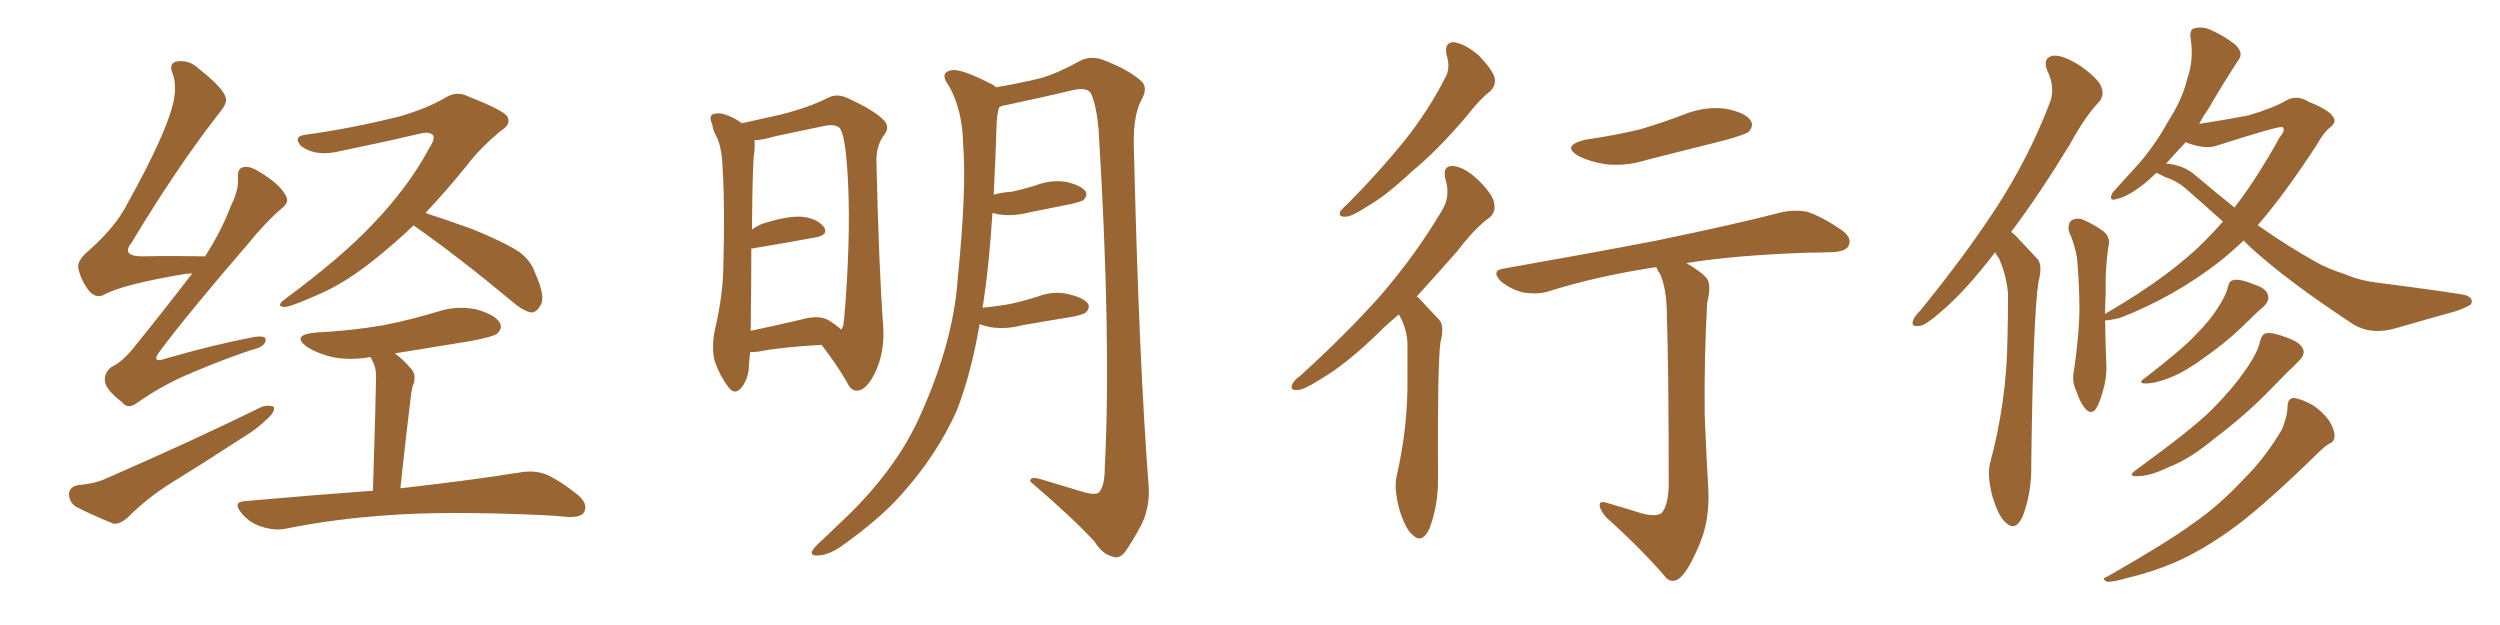 <svg xmlns="http://www.w3.org/2000/svg" xmlns:xlink="http://www.w3.org/1999/xlink" width="600" height="150"><path fill="#996633" padding="10" d="M46.14 65.63L46.14 65.63Q45.12 65.63 44.24 65.77L44.24 65.77Q29.59 68.26 25.20 70.61L25.20 70.61Q23.29 71.78 21.53 70.02L21.53 70.02Q19.34 67.24 18.75 64.16L18.75 64.16Q18.60 62.40 21.39 60.06L21.39 60.06Q27.69 54.49 30.47 49.07L30.47 49.07Q39.84 32.23 41.60 24.61L41.60 24.61Q42.48 20.51 41.46 17.72L41.46 17.72Q40.43 15.38 42.19 14.79L42.19 14.79Q45.26 14.21 47.61 16.41L47.61 16.41Q53.76 21.24 54.20 23.58L54.20 23.58Q54.64 24.76 52.29 27.54L52.29 27.54Q42.19 40.58 31.64 58.15L31.64 58.15Q28.86 61.52 34.28 61.52L34.28 61.52Q41.16 61.38 49.22 61.52L49.22 61.52Q53.17 55.37 55.37 49.51L55.37 49.51Q57.28 45.70 57.13 42.92L57.13 42.92Q56.84 40.58 58.30 40.14L58.30 40.14Q59.77 39.70 62.11 41.16L62.11 41.16Q67.09 44.09 68.55 46.88L68.55 46.88Q69.58 48.49 67.68 49.95L67.68 49.95Q63.87 53.17 59.47 58.59L59.47 58.59Q44.82 75.59 38.53 84.08L38.53 84.08Q35.89 87.45 39.99 85.99L39.99 85.99Q51.71 82.62 61.08 80.86L61.08 80.86Q64.16 80.42 63.72 81.88L63.72 81.88Q63.28 83.35 60.50 83.94L60.50 83.94Q53.47 86.28 46.29 89.36L46.29 89.36Q39.70 91.99 33.11 96.53L33.11 96.53Q30.76 98.44 29.30 96.53L29.30 96.53Q25.34 93.46 25.20 91.55L25.20 91.55Q24.90 89.50 26.81 88.04L26.81 88.04Q29.30 86.87 31.93 83.64L31.93 83.64Q39.40 74.41 46.14 65.63ZM18.60 116.46L18.60 116.46Q23.14 116.02 25.78 114.70L25.78 114.70Q46.58 105.62 62.99 97.56L62.99 97.56Q64.89 97.12 65.77 97.71L65.77 97.71Q65.92 99.02 64.16 100.49L64.16 100.49Q61.67 102.98 58.45 104.88L58.45 104.88Q49.95 110.45 41.16 115.87L41.16 115.87Q35.45 119.38 30.47 124.37L30.47 124.37Q28.71 125.83 27.25 125.68L27.25 125.68Q21.83 123.49 18.16 121.58L18.16 121.58Q16.55 120.41 16.55 118.51L16.55 118.51Q16.70 116.89 18.60 116.46ZM99.32 54.05L99.32 54.05Q93.90 59.18 88.62 63.28L88.62 63.28Q82.32 68.12 76.90 70.46L76.90 70.46Q69.73 73.68 68.26 73.68L68.26 73.68Q66.06 73.54 68.41 71.78L68.41 71.78Q82.03 61.67 89.21 54.05L89.21 54.05Q97.85 45.12 102.83 35.89L102.83 35.89Q104.44 33.40 104.00 32.52L104.00 32.52Q103.13 31.49 100.78 32.08L100.78 32.08Q92.72 33.98 82.03 36.18L82.03 36.18Q75.88 37.79 72.22 35.01L72.22 35.01Q70.31 32.81 73.10 32.37L73.10 32.37Q83.79 30.91 95.21 28.13L95.21 28.13Q102.10 26.22 106.64 23.58L106.64 23.58Q109.57 21.68 112.35 23.14L112.35 23.14Q121.73 26.81 121.88 28.27L121.88 28.27Q122.61 29.88 120.26 31.35L120.26 31.35Q115.14 35.60 112.06 39.70L112.06 39.70Q107.08 45.85 102.10 51.12L102.10 51.12Q106.64 52.59 113.23 54.93L113.23 54.93Q121.14 58.15 124.66 60.50L124.66 60.50Q127.44 62.55 128.47 65.63L128.47 65.63Q131.10 71.48 129.64 73.39L129.64 73.39Q128.76 75 127.44 75L127.44 75Q125.39 74.56 122.75 72.22L122.75 72.22Q109.86 61.52 99.61 54.35L99.61 54.35Q99.32 54.20 99.32 54.05ZM89.50 117.77L89.50 117.77L89.50 117.77Q90.23 94.34 90.23 91.55L90.23 91.55Q90.38 88.92 89.79 87.45L89.79 87.45Q89.36 86.57 88.92 85.69L88.92 85.69Q84.08 86.57 79.69 85.69L79.69 85.69Q76.17 84.81 73.83 83.35L73.83 83.35Q69.73 80.42 75.59 79.83L75.59 79.83Q84.23 79.39 91.85 78.08L91.85 78.08Q98.58 76.76 104.88 74.85L104.88 74.85Q109.57 73.24 114.40 74.27L114.40 74.27Q118.95 75.59 119.97 77.49L119.97 77.49Q120.70 78.81 119.24 80.13L119.24 80.13Q118.21 80.86 112.79 81.88L112.79 81.88Q103.56 83.35 94.78 84.81L94.78 84.81Q96.97 86.43 98.88 88.77L98.88 88.77Q100.05 90.38 99.02 92.72L99.02 92.72Q98.73 93.90 98.58 95.36L98.58 95.36Q97.41 104.74 96.09 117.19L96.09 117.19Q114.11 115.14 124.80 113.38L124.80 113.38Q128.17 112.79 130.96 113.82L130.96 113.82Q134.33 115.28 138.72 118.80L138.72 118.80Q141.21 121.00 140.19 122.90L140.19 122.90Q139.45 124.22 136.23 124.07L136.23 124.07Q133.45 123.78 130.37 123.63L130.37 123.63Q107.23 122.61 93.46 123.63L93.46 123.63Q80.27 124.51 68.70 126.86L68.70 126.86Q66.06 127.44 62.84 126.42L62.84 126.42Q59.91 125.54 58.01 123.19L58.01 123.19Q55.66 120.41 58.89 120.26L58.89 120.26Q75.29 118.80 89.50 117.77ZM197.17 82.76L197.17 82.76Q187.06 83.35 182.08 84.38L182.08 84.38Q180.91 84.52 180.03 84.52L180.03 84.52Q179.88 86.28 179.74 87.60L179.74 87.60Q179.74 90.67 177.98 93.02L177.98 93.02Q176.37 94.92 174.90 93.02L174.90 93.02Q172.85 90.38 171.53 86.72L171.53 86.72Q170.65 83.20 171.68 78.66L171.68 78.66Q173.44 71.04 173.58 64.75L173.58 64.75Q174.02 49.51 173.44 40.72L173.44 40.72Q173.29 35.16 171.83 32.52L171.83 32.52Q171.09 31.20 170.95 29.88L170.95 29.88Q170.07 27.98 171.09 27.39L171.09 27.39Q172.71 26.95 174.17 27.54L174.17 27.54Q176.22 28.27 177.69 29.30L177.69 29.30Q177.83 29.44 177.98 29.59L177.98 29.59Q181.35 28.86 187.21 27.54L187.21 27.54Q194.24 25.78 198.78 23.44L198.78 23.44Q200.83 22.41 203.17 23.44L203.17 23.44Q210.06 26.51 212.40 29.15L212.40 29.15Q213.43 30.62 212.40 32.08L212.40 32.08Q210.21 34.86 210.35 38.96L210.35 38.96Q210.94 64.45 211.96 78.22L211.96 78.22Q212.40 84.38 210.06 89.36L210.06 89.36Q208.01 93.60 205.81 93.75L205.81 93.75Q204.20 93.90 203.17 91.55L203.17 91.55Q200.68 87.30 197.17 82.76ZM201.86 79.10L201.86 79.10Q202.29 78.66 202.44 77.78L202.44 77.78Q202.88 74.27 203.32 66.21L203.32 66.21Q204.05 52.88 203.47 42.63L203.47 42.63Q202.88 31.93 201.42 30.62L201.42 30.62Q200.24 29.74 198.05 30.18L198.05 30.18Q192.48 31.35 186.18 32.67L186.18 32.67Q183.25 33.54 181.05 33.69L181.05 33.69Q181.20 34.72 181.05 36.47L181.05 36.47Q180.62 37.94 180.47 55.08L180.47 55.08Q181.49 54.35 182.81 53.76L182.81 53.76Q188.67 51.86 192.19 52.00L192.19 52.00Q196.00 52.29 197.75 54.49L197.75 54.49Q198.93 56.40 195.70 56.98L195.70 56.98Q189.40 58.15 180.62 59.62L180.62 59.62Q180.47 59.62 180.32 59.62L180.32 59.62Q180.32 67.38 180.18 77.93L180.18 77.93Q180.18 78.81 180.18 79.39L180.18 79.39Q185.74 78.22 192.04 76.76L192.04 76.76Q196.58 75.44 198.93 76.90L198.93 76.90Q200.83 78.08 201.86 79.10ZM235.11 77.78L235.11 77.78L235.11 77.78Q233.06 89.79 229.54 98.73L229.54 98.73Q224.85 109.13 216.50 118.51L216.50 118.51Q211.08 124.66 201.71 131.25L201.71 131.25Q198.63 133.30 196.29 133.30L196.29 133.30Q194.68 133.45 194.82 132.42L194.82 132.42Q195.26 131.40 197.46 129.49L197.46 129.49Q200.54 126.56 204.20 123.05L204.20 123.05Q215.63 111.62 220.90 99.61L220.90 99.61Q228.81 82.03 229.83 67.09L229.83 67.09Q232.03 45.26 231.15 34.57L231.15 34.57Q231.01 26.51 227.78 20.65L227.78 20.65Q225.29 17.43 228.37 16.85L228.37 16.85Q230.57 16.41 237.74 20.07L237.74 20.07Q238.48 20.36 239.06 20.95L239.06 20.95Q245.80 19.78 249.76 18.75L249.76 18.75Q253.56 17.72 259.42 14.50L259.42 14.50Q261.91 13.33 264.70 14.36L264.70 14.36Q270.56 16.55 273.78 19.34L273.78 19.34Q275.68 20.95 273.93 24.02L273.93 24.02Q271.73 27.98 272.17 36.91L272.17 36.91Q273.34 86.28 275.68 116.75L275.68 116.75Q275.98 121.58 274.07 125.68L274.07 125.68Q271.58 130.37 269.82 132.71L269.82 132.71Q268.51 134.18 267.04 133.59L267.04 133.59Q264.55 133.01 262.65 129.93L262.65 129.93Q257.08 123.93 247.27 115.58L247.27 115.58Q247.12 114.11 250.20 115.14L250.20 115.14Q255.47 116.75 260.45 118.21L260.45 118.21Q263.38 118.95 263.96 117.92L263.96 117.92Q265.14 116.31 265.14 112.35L265.14 112.35Q266.75 81.74 263.67 31.20L263.67 31.20Q263.23 25.78 261.91 22.56L261.91 22.56Q261.18 20.95 257.96 21.53L257.96 21.53Q249.90 23.44 241.55 25.20L241.55 25.20Q240.38 25.34 239.79 25.78L239.79 25.78Q239.36 27.10 239.21 29.30L239.21 29.30Q238.92 38.38 238.48 46.73L238.48 46.73Q240.67 46.14 242.87 46.00L242.87 46.00Q245.65 45.41 248.44 44.53L248.44 44.53Q252.25 43.07 255.91 43.65L255.91 43.65Q259.57 44.53 260.60 46.00L260.60 46.00Q261.04 47.02 260.01 48.05L260.01 48.05Q259.57 48.34 257.23 48.93L257.23 48.93Q251.95 49.95 246.97 50.98L246.97 50.98Q243.16 52.00 239.50 51.42L239.50 51.42Q238.77 51.27 238.18 51.12L238.18 51.12Q237.45 63.13 235.99 72.80L235.99 72.80Q235.84 73.24 235.84 73.83L235.84 73.83Q239.21 73.54 242.43 72.95L242.43 72.95Q245.80 72.22 249.02 71.19L249.02 71.19Q252.83 69.73 256.49 70.61L256.49 70.61Q260.16 71.48 261.18 72.95L261.18 72.95Q261.62 73.97 260.60 75L260.60 75Q260.16 75.44 257.37 76.03L257.37 76.03Q251.07 77.05 245.21 78.08L245.21 78.08Q241.41 79.10 237.74 78.52L237.74 78.52Q236.13 78.22 235.11 77.78ZM347.17 13.18L347.17 13.18Q346.58 10.11 348.93 10.11L348.93 10.11Q351.71 10.55 354.93 13.33L354.93 13.33Q358.30 16.85 358.74 18.75L358.74 18.75Q359.03 20.65 357.57 21.97L357.57 21.97Q355.22 23.73 352.15 27.69L352.15 27.69Q344.97 36.18 338.82 41.16L338.82 41.16Q332.96 46.73 328.42 49.37L328.42 49.37Q324.46 52.00 323.00 52.00L323.00 52.00Q321.09 52.15 321.68 50.68L321.68 50.68Q322.27 49.95 323.73 48.63L323.73 48.63Q331.20 41.02 336.91 33.98L336.91 33.98Q342.77 26.66 346.88 18.60L346.88 18.60Q348.19 16.26 347.17 13.18ZM335.74 75.44L335.74 75.44Q333.25 77.49 331.35 79.39L331.35 79.39Q323.29 87.30 316.99 90.97L316.99 90.97Q312.89 93.60 311.43 93.60L311.43 93.60Q309.52 93.75 310.11 92.29L310.11 92.29Q310.55 91.26 312.01 90.23L312.01 90.23Q323.00 80.27 331.35 70.90L331.35 70.90Q339.84 61.08 346.14 50.39L346.14 50.39Q348.19 47.02 346.88 42.92L346.88 42.92Q346.14 39.70 348.78 39.84L348.78 39.84Q351.56 40.14 354.79 43.21L354.79 43.21Q358.45 46.88 358.59 48.78L358.59 48.78Q359.03 50.83 357.57 52.15L357.57 52.15Q354.20 54.49 349.80 60.21L349.80 60.21Q344.53 66.21 339.99 71.19L339.99 71.19Q340.43 71.34 340.87 71.92L340.87 71.92Q342.77 73.97 345.41 76.76L345.41 76.76Q346.73 78.22 345.70 82.18L345.70 82.18Q344.97 88.04 345.12 114.40L345.12 114.40Q345.26 121.00 343.07 126.86L343.07 126.86Q341.31 130.66 338.96 128.32L338.96 128.32Q337.21 126.86 335.74 121.88L335.74 121.88Q334.57 117.19 335.16 114.40L335.16 114.40Q337.94 102.39 337.79 90.82L337.79 90.82Q337.79 86.57 337.79 82.47L337.79 82.47Q337.65 78.96 335.89 75.73L335.89 75.73Q335.74 75.59 335.74 75.44ZM380.42 33.54L380.42 33.54Q387.45 32.52 393.60 31.05L393.60 31.05Q399.02 29.44 404.00 27.54L404.00 27.54Q408.98 25.49 413.96 26.07L413.96 26.07Q418.80 26.95 420.12 28.86L420.12 28.86Q421.00 30.18 419.68 31.64L419.68 31.64Q418.95 32.23 414.40 33.54L414.40 33.54Q404.59 36.04 395.21 38.38L395.21 38.38Q390.09 39.99 385.25 39.40L385.25 39.40Q381.59 38.82 378.96 37.50L378.96 37.50Q374.56 35.01 380.42 33.54ZM393.02 122.90L393.02 122.90L393.02 122.90Q396.97 124.22 398.73 123.19L398.73 123.19Q400.34 121.44 400.49 116.60L400.49 116.60Q400.49 88.33 400.05 76.03L400.05 76.03Q400.05 69.73 398.58 66.06L398.58 66.06Q397.71 64.75 397.56 64.16L397.56 64.16Q396.83 64.16 396.24 64.31L396.24 64.31Q382.91 66.36 371.34 70.02L371.34 70.02Q368.70 70.75 365.48 70.17L365.48 70.17Q362.55 69.43 360.21 67.53L360.21 67.53Q357.71 64.89 360.94 64.45L360.94 64.45Q380.86 60.94 397.71 57.71L397.71 57.71Q416.75 53.76 427.44 50.98L427.44 50.98Q430.66 50.24 433.74 50.83L433.74 50.83Q437.26 52.00 441.80 55.08L441.80 55.08Q444.58 56.98 443.70 58.89L443.70 58.89Q443.12 60.35 439.89 60.50L439.89 60.50Q437.11 60.64 433.89 60.64L433.89 60.64Q416.60 61.23 404.74 63.13L404.74 63.13Q408.69 65.48 409.72 66.94L409.72 66.94Q410.74 68.55 409.72 72.66L409.72 72.66Q408.98 85.69 409.13 99.76L409.13 99.76Q409.57 110.60 410.01 117.63L410.01 117.63Q410.30 124.66 408.11 130.08L408.11 130.08Q405.91 135.50 404.00 137.84L404.00 137.84Q401.95 140.33 400.05 138.87L400.05 138.87Q394.34 132.13 385.40 124.07L385.40 124.07Q383.94 122.31 383.94 121.29L383.94 121.29Q383.79 120.12 385.69 120.70L385.69 120.70Q389.79 121.88 393.02 122.90ZM478.86 60.50L478.86 60.50Q471.83 69.73 465.97 74.71L465.97 74.71Q462.16 78.08 460.69 78.22L460.69 78.22Q458.64 78.52 459.08 77.05L459.08 77.05Q459.38 76.03 460.84 74.56L460.84 74.56Q471.24 61.82 478.86 50.24L478.86 50.24Q486.77 38.09 491.75 25.20L491.75 25.20Q493.51 21.39 491.31 16.85L491.31 16.85Q490.14 13.77 492.92 13.33L492.92 13.33Q495.56 13.33 499.51 15.97L499.51 15.97Q503.76 19.04 504.35 20.95L504.35 20.95Q505.08 23.00 503.76 24.46L503.76 24.46Q500.39 27.98 496.73 34.72L496.73 34.72Q489.40 46.73 482.67 55.66L482.67 55.66Q483.54 56.25 484.42 57.28L484.42 57.28Q486.33 59.33 488.96 62.11L488.96 62.11Q490.28 63.57 489.26 67.53L489.26 67.53Q487.94 75.73 487.50 111.47L487.50 111.47Q487.65 118.07 485.45 123.93L485.45 123.93Q483.69 127.73 481.35 125.39L481.35 125.39Q479.59 123.93 478.13 118.95L478.13 118.95Q476.95 114.26 477.54 111.47L477.54 111.47Q481.64 96.24 481.79 81.30L481.79 81.30Q481.93 76.03 481.93 70.61L481.93 70.61Q481.64 66.36 479.74 61.96L479.74 61.96Q479.00 61.08 478.86 60.50ZM517.53 41.46L517.53 41.46Q515.77 43.21 513.87 44.68L513.87 44.68Q510.35 47.31 508.01 47.75L508.01 47.75Q505.96 48.49 506.98 46.29L506.98 46.29Q508.89 44.09 512.55 40.14L512.55 40.14Q516.94 35.30 520.17 29.44L520.17 29.44Q523.83 23.73 524.85 19.19L524.85 19.19Q526.61 14.36 525.73 9.08L525.73 9.08Q525.44 6.88 526.90 6.74L526.90 6.74Q528.96 6.30 530.86 7.32L530.86 7.32Q534.08 8.79 536.43 10.69L536.43 10.69Q538.62 12.74 537.16 14.50L537.16 14.50Q533.79 19.63 530.13 25.93L530.13 25.93Q528.81 27.83 527.78 29.74L527.78 29.74Q534.38 28.71 539.65 27.69L539.65 27.69Q545.65 25.93 548.88 24.02L548.88 24.02Q551.37 22.71 554.15 24.46L554.15 24.46Q558.98 26.37 560.01 28.13L560.01 28.13Q560.89 29.44 558.98 30.76L558.98 30.76Q557.52 32.08 556.05 34.72L556.05 34.72Q548.44 46.44 541.85 54.05L541.85 54.05Q549.17 59.18 555.76 62.84L555.76 62.84Q558.54 64.45 563.09 65.92L563.09 65.92Q566.31 67.38 571.58 67.97L571.58 67.97Q589.60 70.31 591.94 70.90L591.94 70.90Q593.85 71.78 592.97 73.10L592.97 73.10Q591.21 74.12 589.31 74.71L589.31 74.71Q583.45 76.32 575.39 78.66L575.39 78.66Q569.24 80.57 564.70 77.78L564.70 77.78Q548.88 67.38 540.09 59.33L540.09 59.33Q539.06 58.30 538.48 57.71L538.48 57.71Q535.40 60.64 532.62 62.84L532.62 62.84Q521.63 71.34 508.74 76.32L508.74 76.32Q506.25 76.90 505.22 76.90L505.22 76.90Q505.37 84.38 505.52 87.60L505.52 87.60Q505.66 90.82 504.64 94.04L504.64 94.04Q503.91 96.68 503.03 98.14L503.03 98.14Q501.86 99.61 500.54 98.14L500.54 98.14Q499.22 96.68 498.34 93.90L498.34 93.90Q497.17 91.55 497.75 88.92L497.75 88.92Q498.93 80.86 499.07 74.71L499.07 74.71Q499.07 68.70 498.49 61.96L498.49 61.96Q497.90 58.45 496.58 55.66L496.58 55.66Q496.14 53.76 497.17 52.88L497.17 52.88Q498.49 52.15 499.95 52.73L499.95 52.73Q502.29 53.76 504.20 55.08L504.20 55.08Q506.84 56.69 505.96 59.47L505.96 59.47Q505.22 64.89 505.37 70.31L505.37 70.31Q505.22 73.10 505.22 75.44L505.22 75.44Q505.37 75.29 505.52 75.15L505.52 75.15Q521.19 66.06 529.69 57.28L529.69 57.28Q531.59 55.37 533.50 53.17L533.50 53.17Q528.96 49.07 524.41 45.12L524.41 45.12Q522.36 43.36 519.58 42.48L519.58 42.48Q518.55 41.89 517.53 41.46ZM527.20 42.33L527.20 42.33Q531.88 46.29 536.28 49.80L536.28 49.80Q541.70 42.77 547.12 32.96L547.12 32.96Q548.73 31.05 547.71 30.47L547.71 30.47Q546.53 30.32 532.32 34.86L532.32 34.86Q529.39 36.04 524.56 34.13L524.56 34.13Q522.22 36.62 519.87 39.26L519.87 39.26Q524.12 39.55 527.20 42.33ZM534.67 68.99L534.67 68.99Q534.96 67.38 535.99 67.24L535.99 67.24Q537.45 66.80 540.97 68.26L540.97 68.26Q544.19 69.29 544.34 71.04L544.34 71.04Q544.63 72.22 543.31 73.54L543.31 73.54Q541.55 75 538.04 78.52L538.04 78.52Q534.08 82.32 528.81 85.99L528.81 85.99Q524.41 89.21 520.75 90.67L520.75 90.67Q517.68 91.85 515.77 91.99L515.77 91.99Q512.40 92.29 515.04 90.53L515.04 90.53Q524.12 83.50 526.90 80.42L526.90 80.42Q530.42 76.90 532.32 73.83L532.32 73.83Q534.23 70.90 534.67 68.99ZM542.43 81.88L542.43 81.88Q542.87 80.13 543.90 79.98L543.90 79.98Q545.51 79.69 549.17 81.15L549.17 81.15Q552.39 82.32 552.83 84.08L552.83 84.08Q553.13 85.25 551.66 86.72L551.66 86.72Q549.32 88.92 544.48 93.90L544.48 93.90Q538.92 99.61 531.74 105.03L531.74 105.03Q525.59 110.16 520.61 112.06L520.61 112.06Q516.36 114.11 513.57 114.26L513.57 114.26Q510.06 114.55 512.84 112.65L512.84 112.65Q526.32 102.83 530.71 98.44L530.71 98.44Q535.84 93.31 538.92 88.77L538.92 88.77Q541.85 84.67 542.43 81.88ZM549.02 97.41L549.02 97.41L549.02 97.41Q549.17 95.51 550.49 95.51L550.49 95.51Q552.10 95.65 554.88 97.12L554.88 97.12Q557.23 98.58 558.98 100.93L558.98 100.93Q560.30 103.13 560.30 104.59L560.30 104.59Q560.30 106.05 558.98 106.49L558.98 106.49Q557.81 107.23 556.35 108.69L556.35 108.69Q544.19 120.56 537.01 125.98L537.01 125.98Q528.96 131.98 521.78 135.06L521.78 135.06Q516.21 137.40 510.50 138.72L510.50 138.72Q506.98 139.75 505.66 139.60L505.66 139.60Q504.20 138.87 505.66 138.43L505.66 138.43Q520.31 130.08 526.46 125.54L526.46 125.54Q532.62 121.29 538.33 115.14L538.33 115.14Q543.60 110.01 547.71 102.98L547.71 102.98Q549.02 99.76 549.02 97.41Z"/></svg>